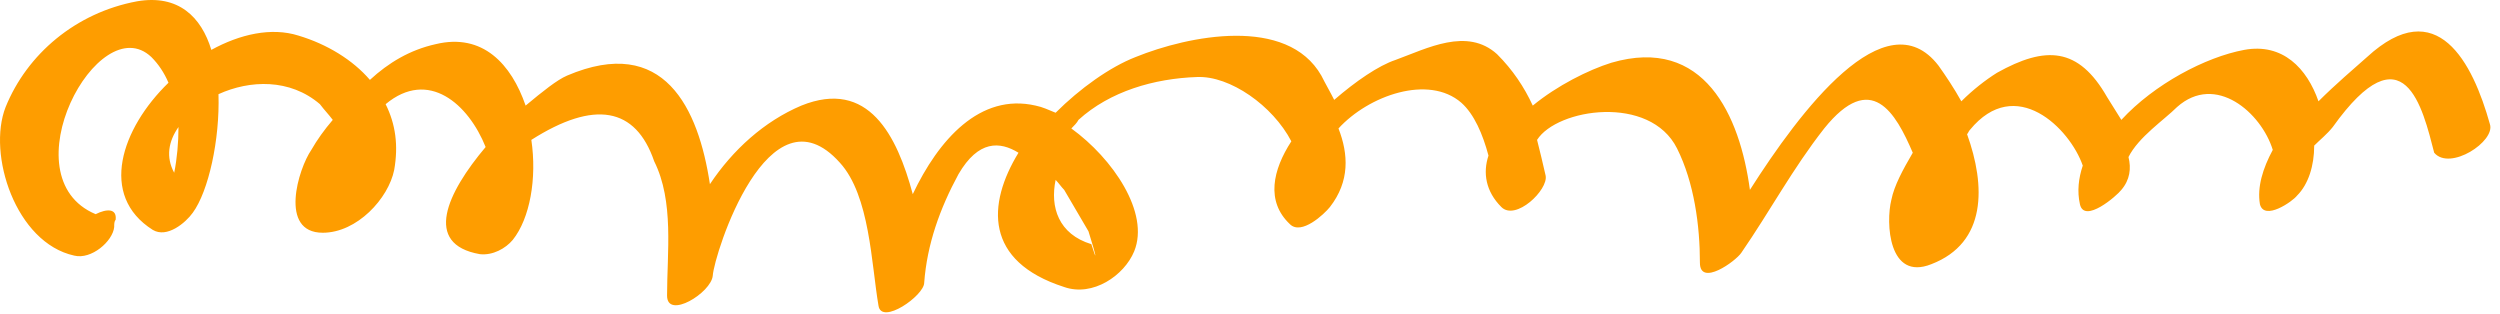 <?xml version="1.0" encoding="UTF-8"?> <svg xmlns="http://www.w3.org/2000/svg" width="175" height="22" viewBox="0 0 175 22" fill="none"> <path d="M174.294 8.692C173.094 4.392 170.594 -0.508 165.694 3.992C164.794 4.792 163.494 5.892 162.294 7.092C161.494 4.792 159.794 2.992 157.094 3.492C154.394 3.992 150.794 5.892 148.494 8.392C148.194 7.892 147.794 7.292 147.494 6.792C145.494 3.292 143.194 3.192 139.794 5.092C138.994 5.592 138.094 6.292 137.294 7.092C136.794 6.192 136.194 5.292 135.694 4.592C131.994 -0.208 125.994 7.792 122.494 13.292C121.794 8.092 119.294 2.492 112.794 4.392C111.194 4.892 108.994 5.992 107.294 7.392C106.694 6.092 105.894 4.892 104.794 3.792C102.694 1.892 99.894 3.392 97.694 4.192C96.494 4.592 94.894 5.692 93.394 6.992C93.094 6.392 92.794 5.892 92.494 5.292C90.094 1.092 83.194 2.492 79.494 3.992C77.694 4.692 75.594 6.192 73.894 7.892C73.394 7.692 72.994 7.492 72.494 7.392C68.594 6.492 65.694 9.792 63.894 13.592C62.794 9.492 60.794 5.492 56.094 7.392C53.494 8.492 51.294 10.492 49.694 12.892C48.894 7.592 46.494 2.392 39.694 5.292C38.994 5.592 37.994 6.392 36.794 7.392C35.794 4.492 33.794 2.292 30.494 3.092C28.694 3.492 27.194 4.392 25.894 5.592C24.694 4.192 22.894 3.092 20.894 2.492C18.994 1.892 16.794 2.392 14.794 3.492C14.094 1.192 12.494 -0.408 9.594 0.092C5.294 0.892 1.894 3.792 0.394 7.492C-0.906 10.792 1.094 16.992 5.194 17.892C6.394 18.192 7.894 16.892 7.994 15.892C7.994 15.692 7.994 15.492 8.094 15.392C8.194 14.592 7.494 14.592 6.694 14.992C0.494 12.392 6.894 0.492 10.594 3.992C11.094 4.492 11.494 5.092 11.794 5.792C8.494 8.992 6.894 13.692 10.694 16.092C11.694 16.692 12.994 15.592 13.494 14.892C14.594 13.392 15.394 9.792 15.294 6.592C17.494 5.592 20.294 5.492 22.394 7.292C22.694 7.692 22.994 7.992 23.294 8.392C22.694 9.092 22.194 9.792 21.794 10.492C20.894 11.792 19.494 16.292 22.594 16.292C24.994 16.292 27.194 13.892 27.594 11.892C27.894 10.192 27.694 8.692 26.994 7.292C29.994 4.792 32.794 7.292 33.994 10.292C31.294 13.492 29.594 17.092 33.594 17.792C34.494 17.892 35.394 17.392 35.894 16.792C37.094 15.292 37.594 12.492 37.194 9.792C41.594 6.992 44.494 7.492 45.794 11.292C47.194 14.092 46.694 17.692 46.694 20.692C46.694 22.392 49.794 20.492 49.894 19.292C49.994 17.792 53.794 5.792 58.794 11.392C60.894 13.692 60.994 18.492 61.494 21.392C61.694 22.792 64.694 20.692 64.694 19.792C64.894 17.092 65.794 14.592 67.094 12.192C68.494 9.792 69.994 9.892 71.294 10.692C69.094 14.292 68.894 18.292 74.494 20.092C76.494 20.792 78.694 19.292 79.394 17.592C80.494 14.892 77.894 11.092 74.994 8.992C75.194 8.792 75.394 8.592 75.494 8.392C77.694 6.392 80.794 5.492 83.794 5.392C86.094 5.292 89.094 7.392 90.394 9.892C89.094 11.892 88.594 14.092 90.294 15.692C91.094 16.492 92.694 14.992 93.094 14.492C94.494 12.692 94.394 10.792 93.694 8.992C95.794 6.692 99.994 5.192 102.294 7.192C103.194 7.992 103.794 9.392 104.194 10.892C103.794 12.092 103.994 13.392 105.094 14.492C106.094 15.492 108.394 13.292 108.194 12.292C107.994 11.392 107.794 10.592 107.594 9.792C108.994 7.592 115.494 6.592 117.394 10.392C118.594 12.792 118.994 15.792 118.994 18.392C118.994 20.092 121.494 18.292 121.894 17.692C123.894 14.792 125.494 11.792 127.694 8.992C130.994 4.892 132.694 7.892 133.894 10.692C133.194 11.892 132.594 12.992 132.394 13.992C131.994 15.592 132.194 19.692 135.194 18.492C139.094 16.992 138.994 12.992 137.694 9.392C137.794 9.292 137.794 9.192 137.894 9.092C141.094 5.192 144.894 8.992 145.794 11.592C145.494 12.492 145.394 13.392 145.594 14.292C145.894 15.692 148.194 13.692 148.494 13.292C149.094 12.592 149.194 11.792 148.994 10.992C149.694 9.592 151.494 8.392 152.394 7.492C155.094 5.092 158.294 7.892 159.094 10.492C158.394 11.792 157.994 13.092 158.194 14.292C158.494 15.492 160.494 14.092 160.794 13.692C161.594 12.892 161.994 11.592 161.994 10.192C162.394 9.792 162.894 9.392 163.294 8.892C168.294 1.892 169.594 7.592 170.394 10.692C171.494 11.992 174.694 9.892 174.294 8.692ZM12.494 8.892C12.494 9.992 12.394 11.092 12.194 12.092C11.594 10.992 11.794 9.892 12.494 8.892ZM74.494 13.292C75.094 14.292 75.594 15.192 76.194 16.192C76.794 18.092 76.794 18.392 76.394 17.092C74.094 16.392 73.494 14.492 73.894 12.592C74.094 12.792 74.294 13.092 74.494 13.292Z" fill="#FE9D00"></path> </svg> 